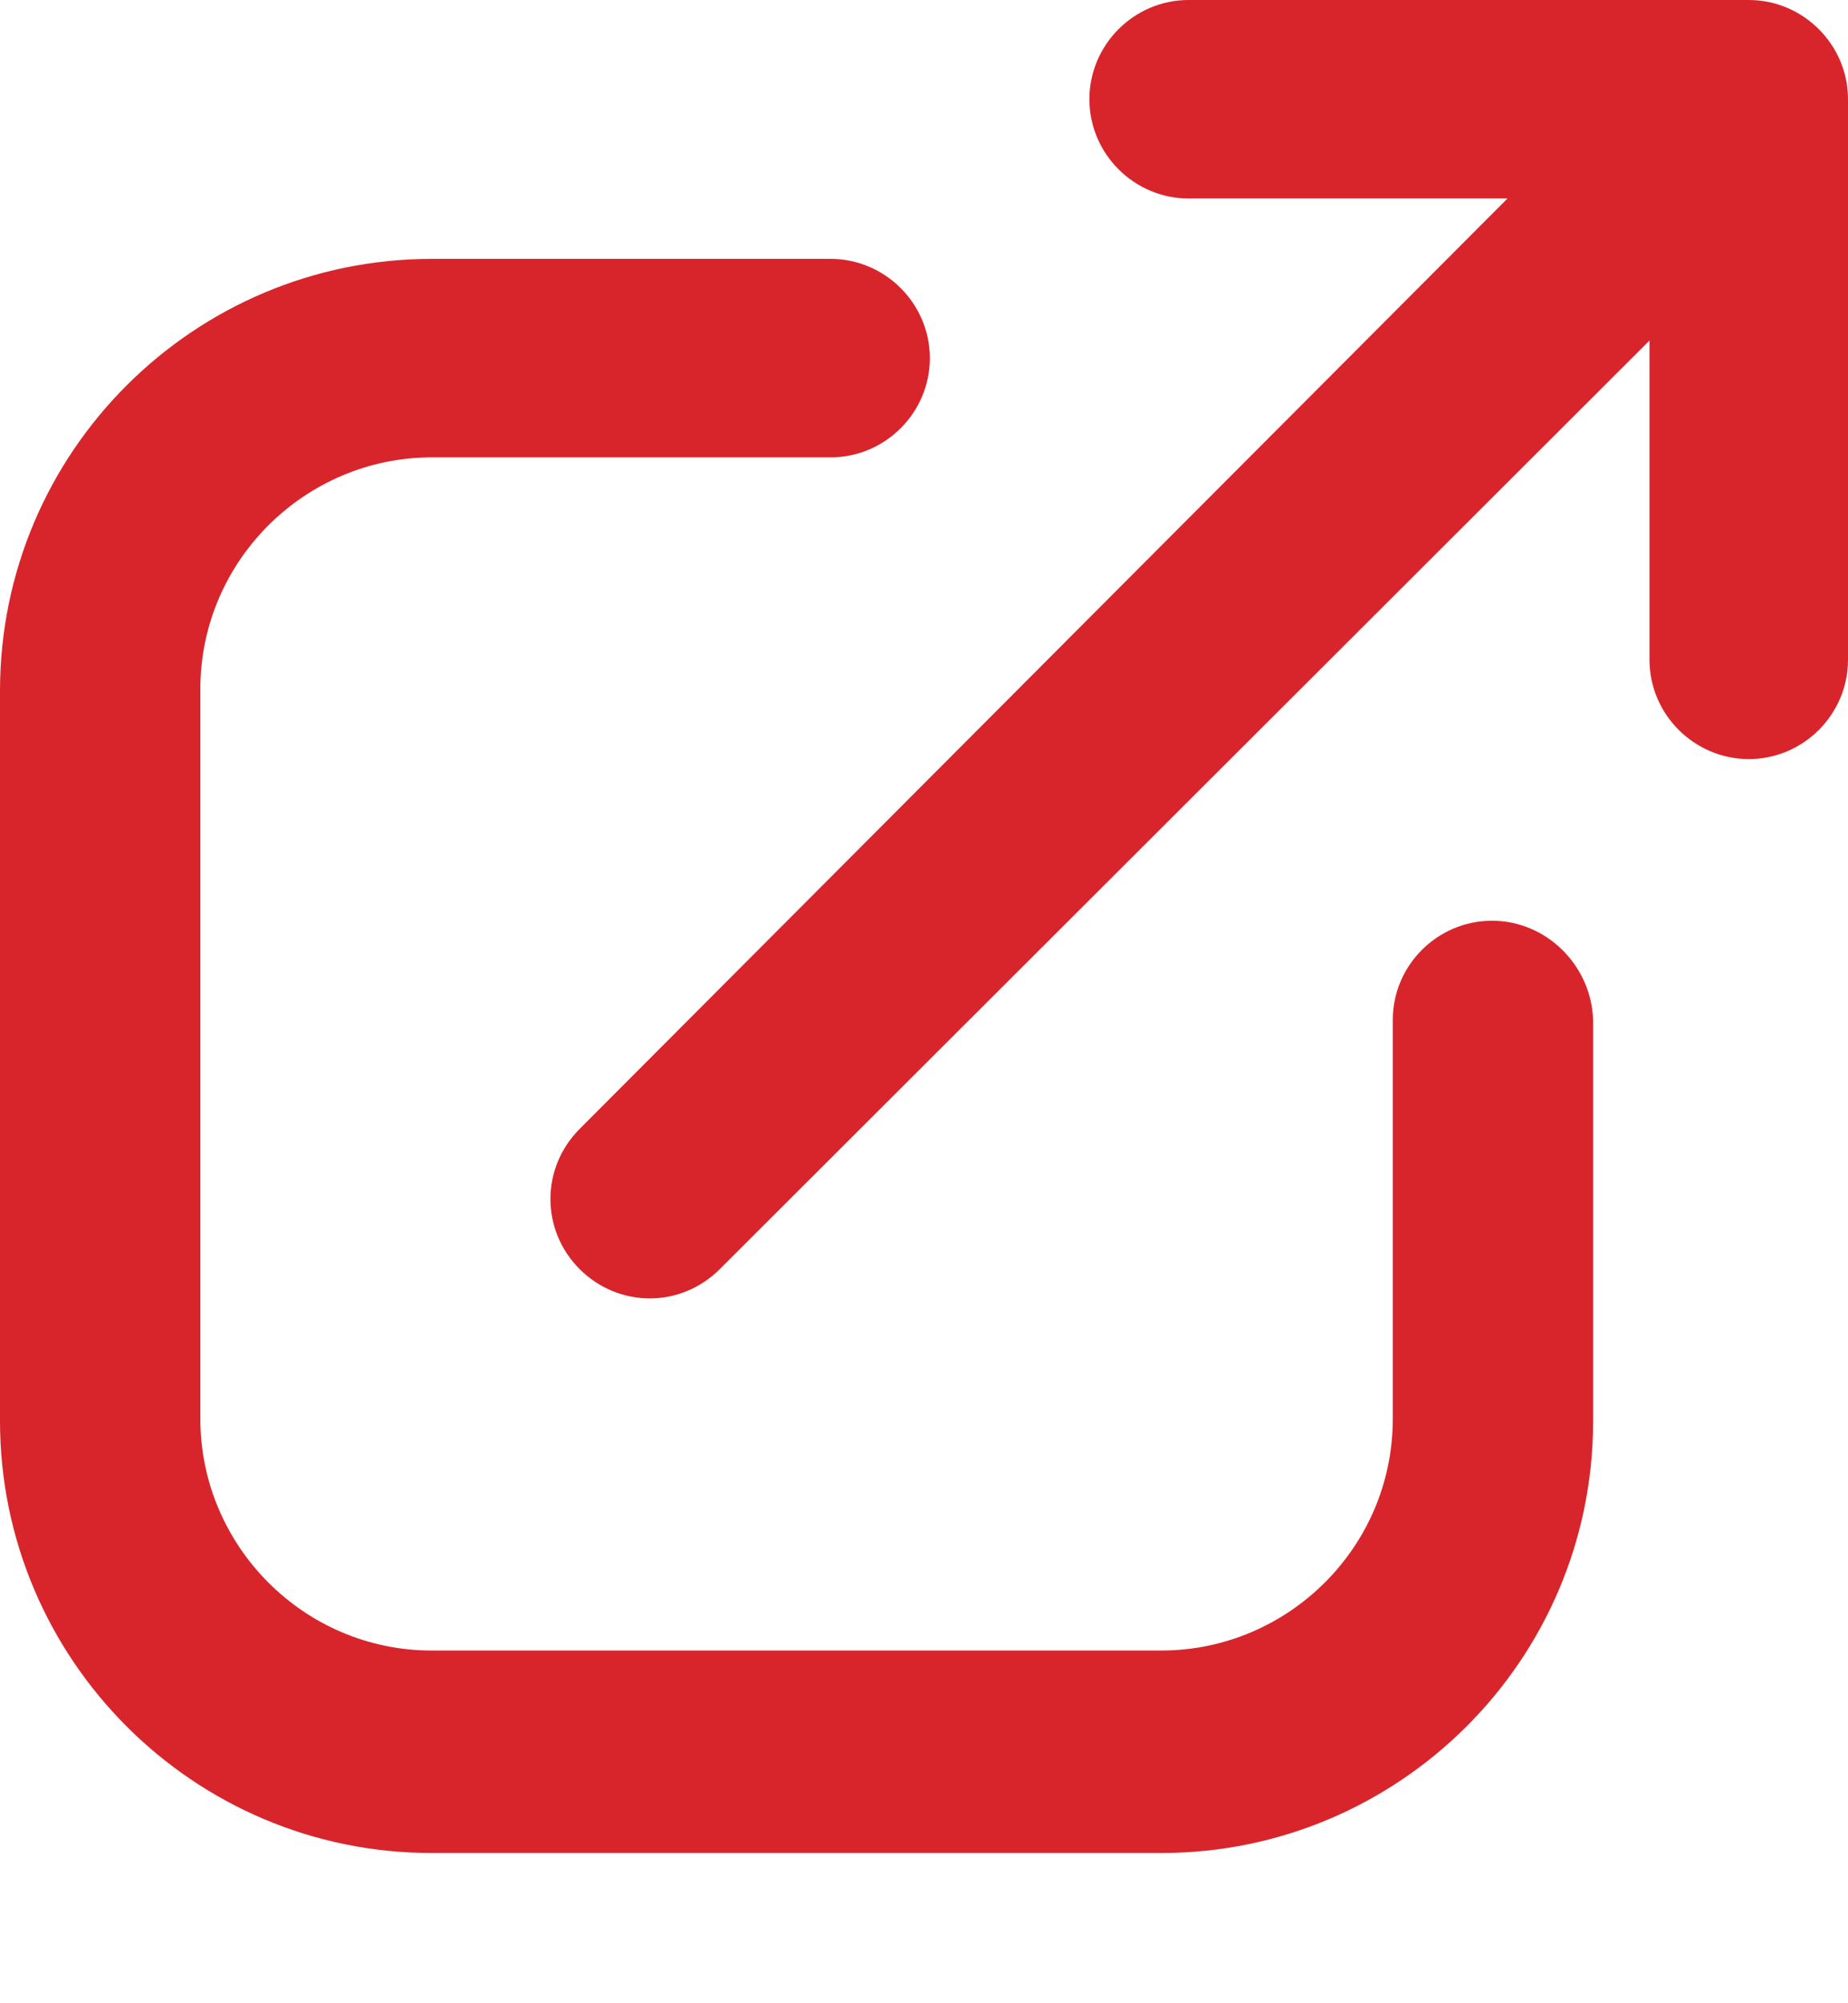 <svg xmlns="http://www.w3.org/2000/svg" width="12" height="13" viewBox="0 0 12 13">
    <g fill="none" fill-rule="evenodd">
        <g fill="#D8252C">
            <g>
                <path d="M807.394 12.68c.353 0 .644.29.644.644 0 .354-.29.644-.644.644h-2.59c-.82 0-1.503.67-1.503 1.503v4.737c0 .821.67 1.503 1.503 1.503h4.737c.821 0 1.503-.669 1.503-1.503v-2.59c0-.353.29-.643.644-.643.354 0 .645.29.657.644v2.602c0 1.554-1.263 2.804-2.804 2.804h-4.737c-1.553 0-2.804-1.263-2.804-2.804v-4.737c0-1.554 1.263-2.804 2.804-2.804zm5.962-1.68c.353 0 .644.29.644.644v3.638c0 .354-.29.644-.644.644-.354 0-.645-.29-.645-.644V13.21l-6.037 6.026c-.127.126-.29.19-.455.19-.164 0-.329-.064-.455-.19-.253-.253-.253-.657 0-.91l6.025-6.038h-2.071c-.354 0-.644-.29-.644-.644 0-.354.29-.644.644-.644z" transform="translate(-1142, -26) translate(340, 15)"/>
            </g>
        </g>
    </g>
</svg>
